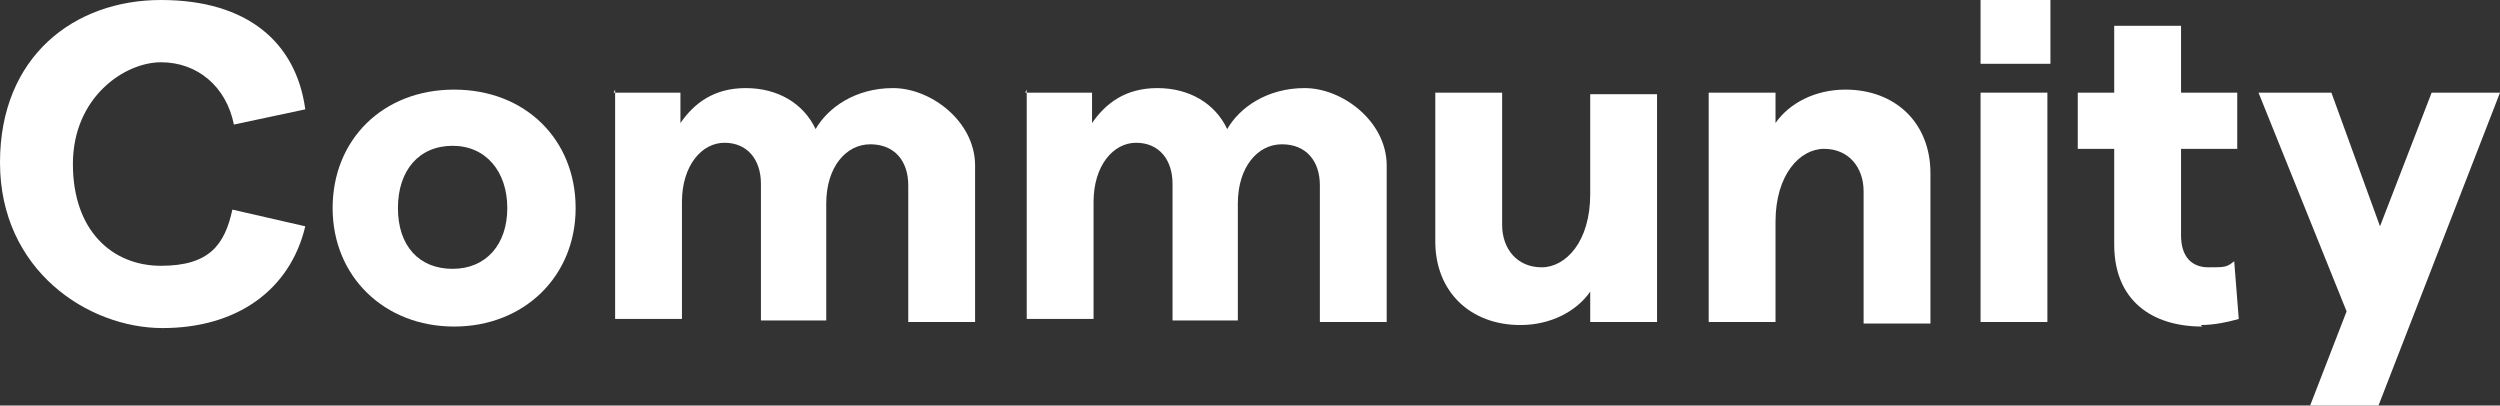 <?xml version="1.0" encoding="UTF-8"?>
<svg xmlns="http://www.w3.org/2000/svg" version="1.1" viewBox="0 0 164.6 26.7">
  <rect x="0" y="0" width="164.6" height="26.7" fill="#333333" stroke="none"/>
  <defs>
    <style>
      .cls-1 {
        fill: #fff;
      }
    </style>
  </defs>
  <!-- Generator: Adobe Illustrator 28.6.0, SVG Export Plug-In . SVG Version: 1.2.0 Build 709)  -->
  <g>
    <g id="_レイヤー_2">
      <g id="_レイヤー_10のコピー">
        <g>
          <path class="cls-1" d="M0,10.7C0,3.7,4.9,0,10.6,0s8.9,2.8,9.5,7.2l-4.7,1c-.5-2.5-2.4-4.1-4.8-4.1s-5.8,2.3-5.8,6.7,2.6,6.7,5.8,6.7,4.2-1.4,4.7-3.7l4.8,1.1c-1,4.2-4.5,6.7-9.4,6.7S0,17.8,0,10.7Z"/>
          <path class="cls-1" d="M21.9,13.7c0-4.5,3.3-7.8,8-7.8s8,3.3,8,7.8-3.4,7.8-8,7.8-8-3.3-8-7.8ZM33.4,13.7c0-2.4-1.4-4.1-3.6-4.1s-3.6,1.6-3.6,4.1,1.4,4,3.6,4,3.6-1.6,3.6-4Z"/>
          <path class="cls-1" d="M40.4,6.1h4.4v2c.9-1.3,2.2-2.3,4.3-2.3s3.8,1,4.6,2.7c.8-1.4,2.6-2.7,5.1-2.7s5.4,2.2,5.4,5.1v10.3h-4.4v-9c0-1.6-.9-2.7-2.5-2.7s-2.9,1.5-2.9,3.9v7.7h-4.3v-9c0-1.6-.9-2.7-2.4-2.7s-2.8,1.5-2.8,3.9v7.7h-4.4s0-15.1,0-15.1Z"/>
          <path class="cls-1" d="M67.5,6.1h4.4v2c.9-1.3,2.2-2.3,4.3-2.3s3.8,1,4.6,2.7c.8-1.4,2.6-2.7,5.1-2.7s5.4,2.2,5.4,5.1v10.3h-4.4v-9c0-1.6-.9-2.7-2.5-2.7s-2.9,1.5-2.9,3.9v7.7h-4.3v-9c0-1.6-.9-2.7-2.4-2.7s-2.8,1.5-2.8,3.9v7.7h-4.4s0-15.1,0-15.1Z"/>
          <path class="cls-1" d="M109.1,21.2h-4.4v-2c-.9,1.3-2.6,2.2-4.6,2.2-3.3,0-5.6-2.2-5.6-5.5V6.1h4.4v8.7c0,1.6,1,2.8,2.6,2.8s3.2-1.7,3.2-4.8v-6.6h4.4v15.1Z"/>
          <path class="cls-1" d="M112.5,6.1h4.4v2c.9-1.3,2.6-2.2,4.6-2.2,3.3,0,5.6,2.2,5.6,5.5v9.9h-4.4v-8.7c0-1.6-1-2.8-2.6-2.8s-3.2,1.7-3.2,4.8v6.6h-4.4V6.1h0Z"/>
          <path class="cls-1" d="M135,0v4.2h-4.6V0h4.6ZM130.4,6.1h4.4v15.1h-4.4V6.1Z"/>
          <path class="cls-1" d="M145,21.5c-3.3,0-5.8-1.7-5.8-5.4v-6.3h-2.4v-3.7h2.4V1.7h4.4v4.4h3.7v3.7h-3.7v5.7c0,1.4.7,2.1,1.8,2.1s1.2,0,1.7-.4l.3,3.8c-.7.2-1.6.4-2.5.4h0Z"/>
          <path class="cls-1" d="M164.6,6.1l-8,20.6h-4.5l2.4-6.2-5.8-14.4h4.8l3.2,8.8,3.4-8.8s4.5,0,4.5,0Z"/>
        </g>
      </g>
    </g>
  </g>
</svg>